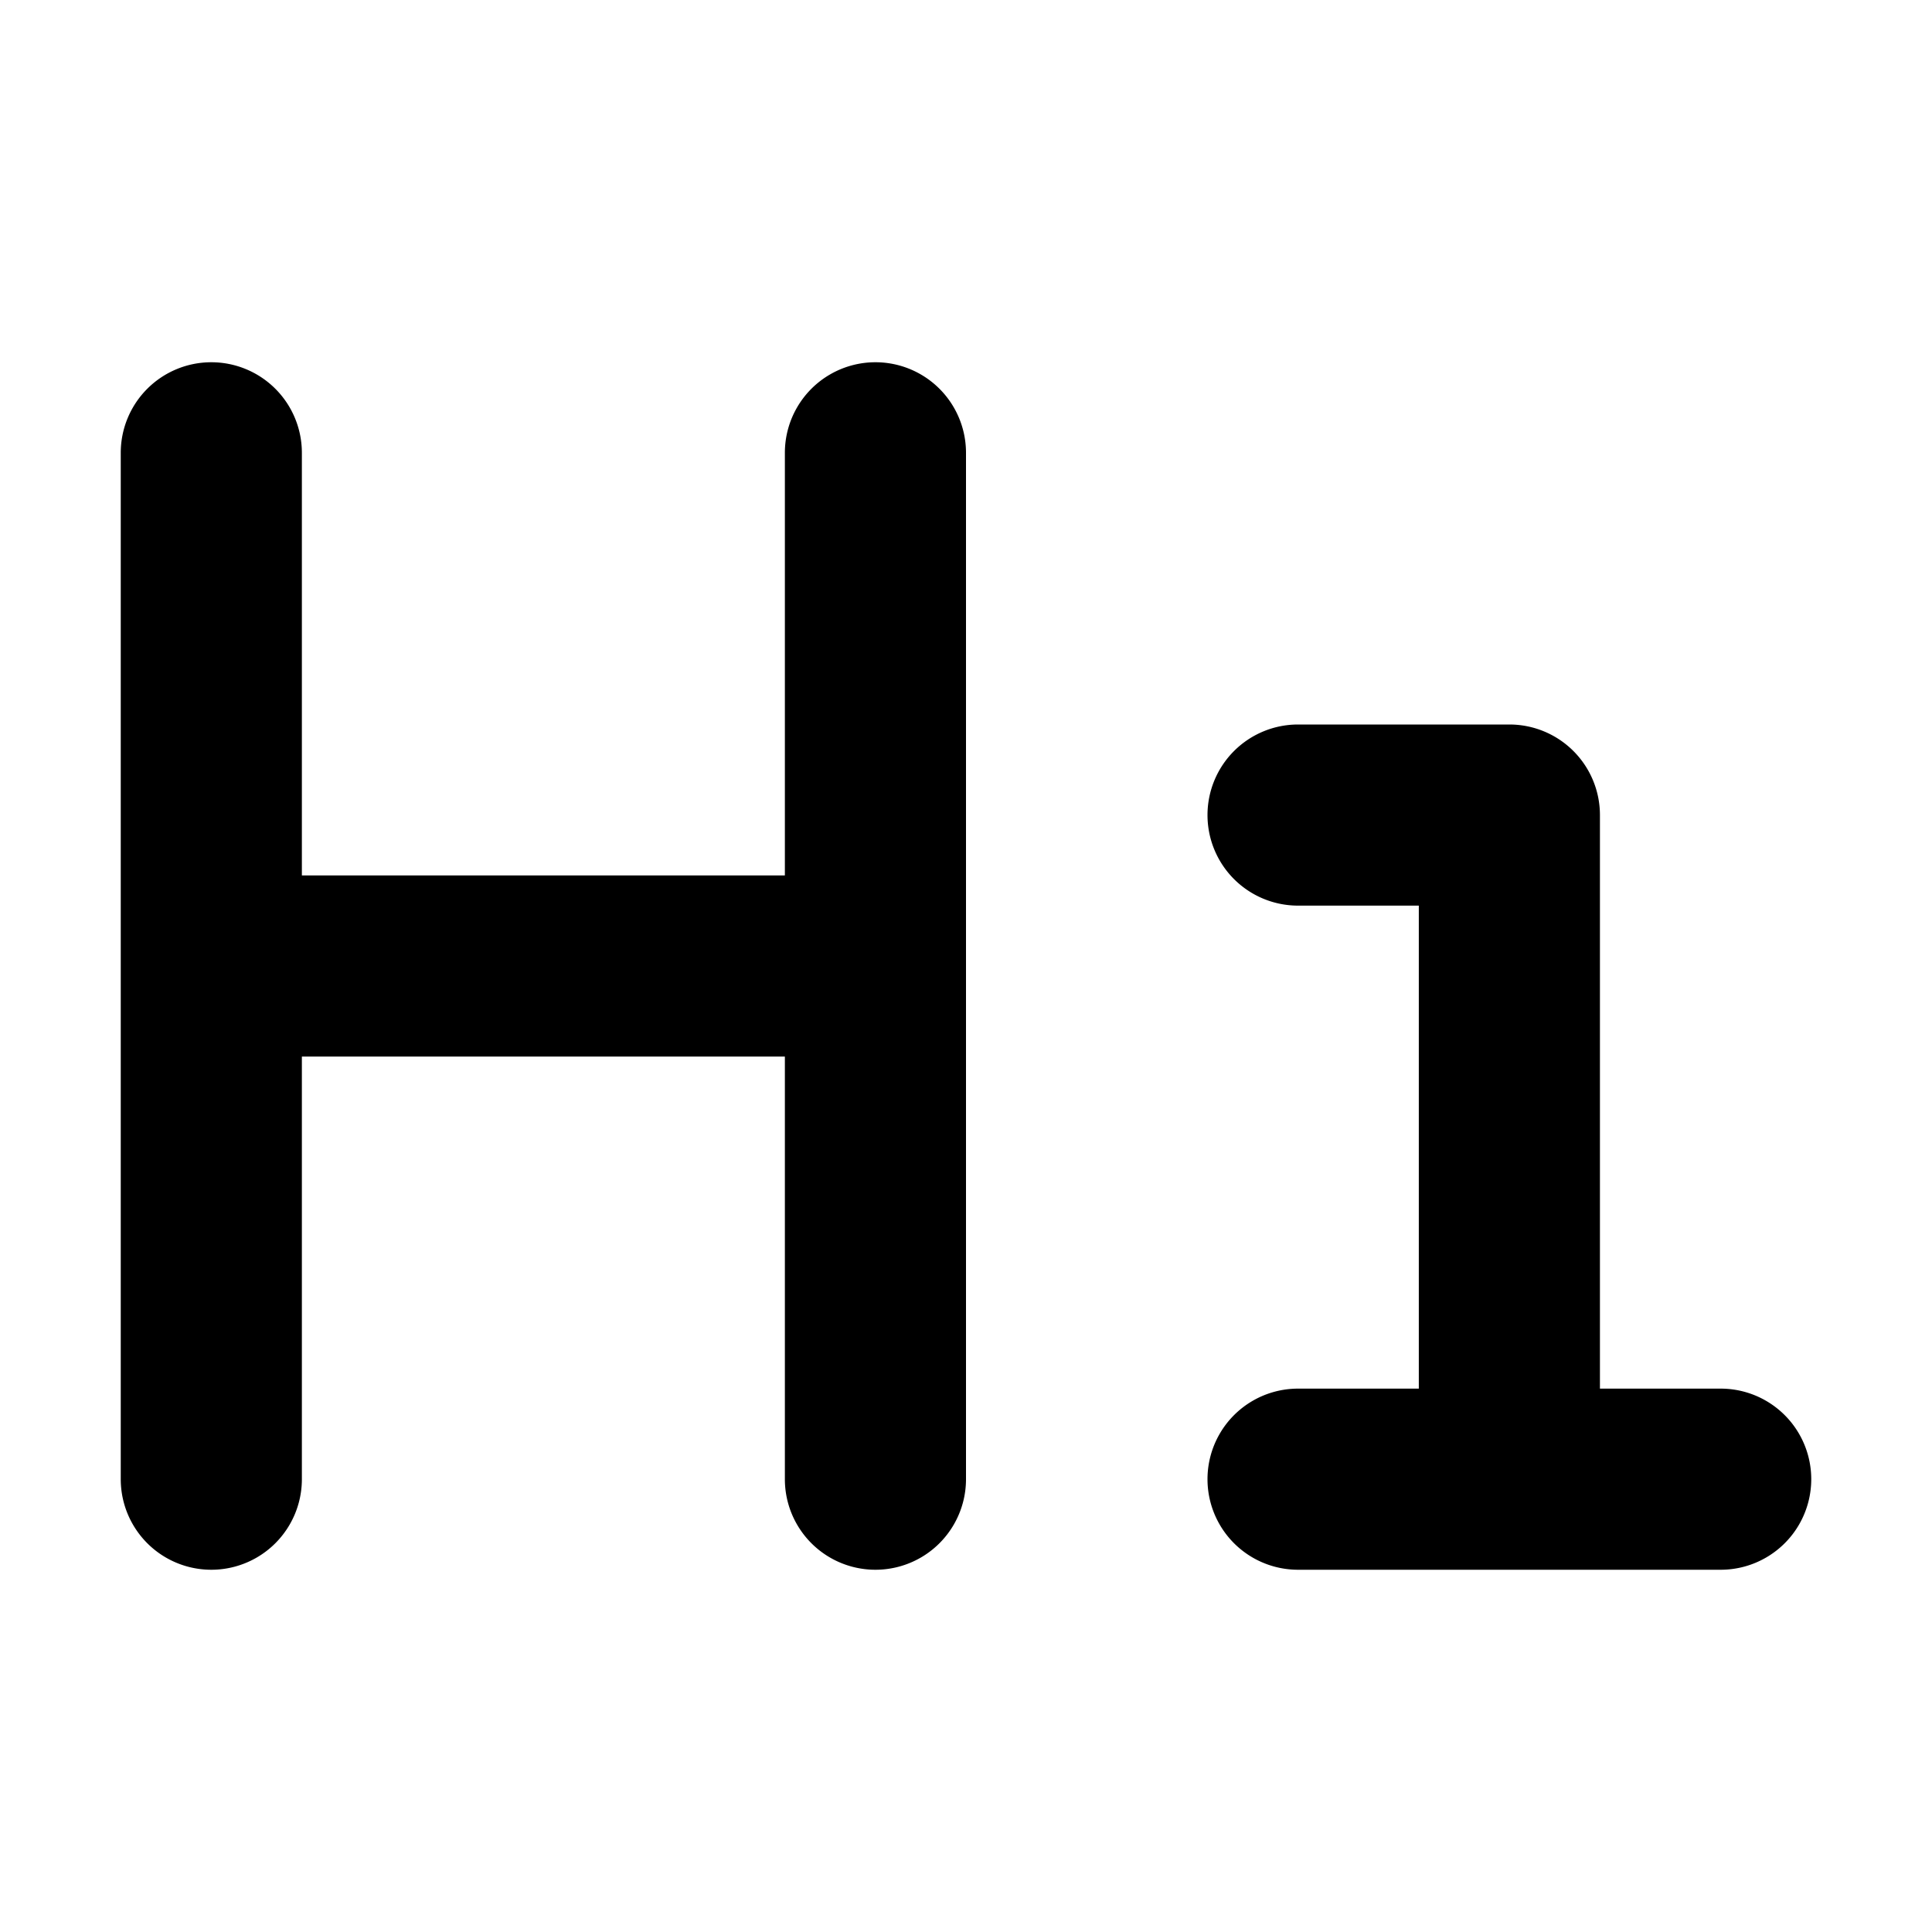<svg xmlns="http://www.w3.org/2000/svg" viewBox="0 0 16 16" fill="currentColor" aria-hidden="true" data-slot="icon">
  <path fill-rule="evenodd" d="M1.75 3a.75.75 0 0 1 .75.75v3.5h4v-3.5a.75.75 0 0 1 1.5 0v8.5a.75.75 0 0 1-1.5 0v-3.5h-4v3.5a.75.75 0 0 1-1.5 0v-8.5A.75.75 0 0 1 1.75 3ZM10 6.75a.75.75 0 0 1 .75-.75h1.75a.75.75 0 0 1 .75.75v4.75h1a.75.75 0 0 1 0 1.5h-3.5a.75.75 0 0 1 0-1.5h1v-4h-1a.75.75 0 0 1-.75-.75Z" clip-rule="evenodd"/>
</svg>
